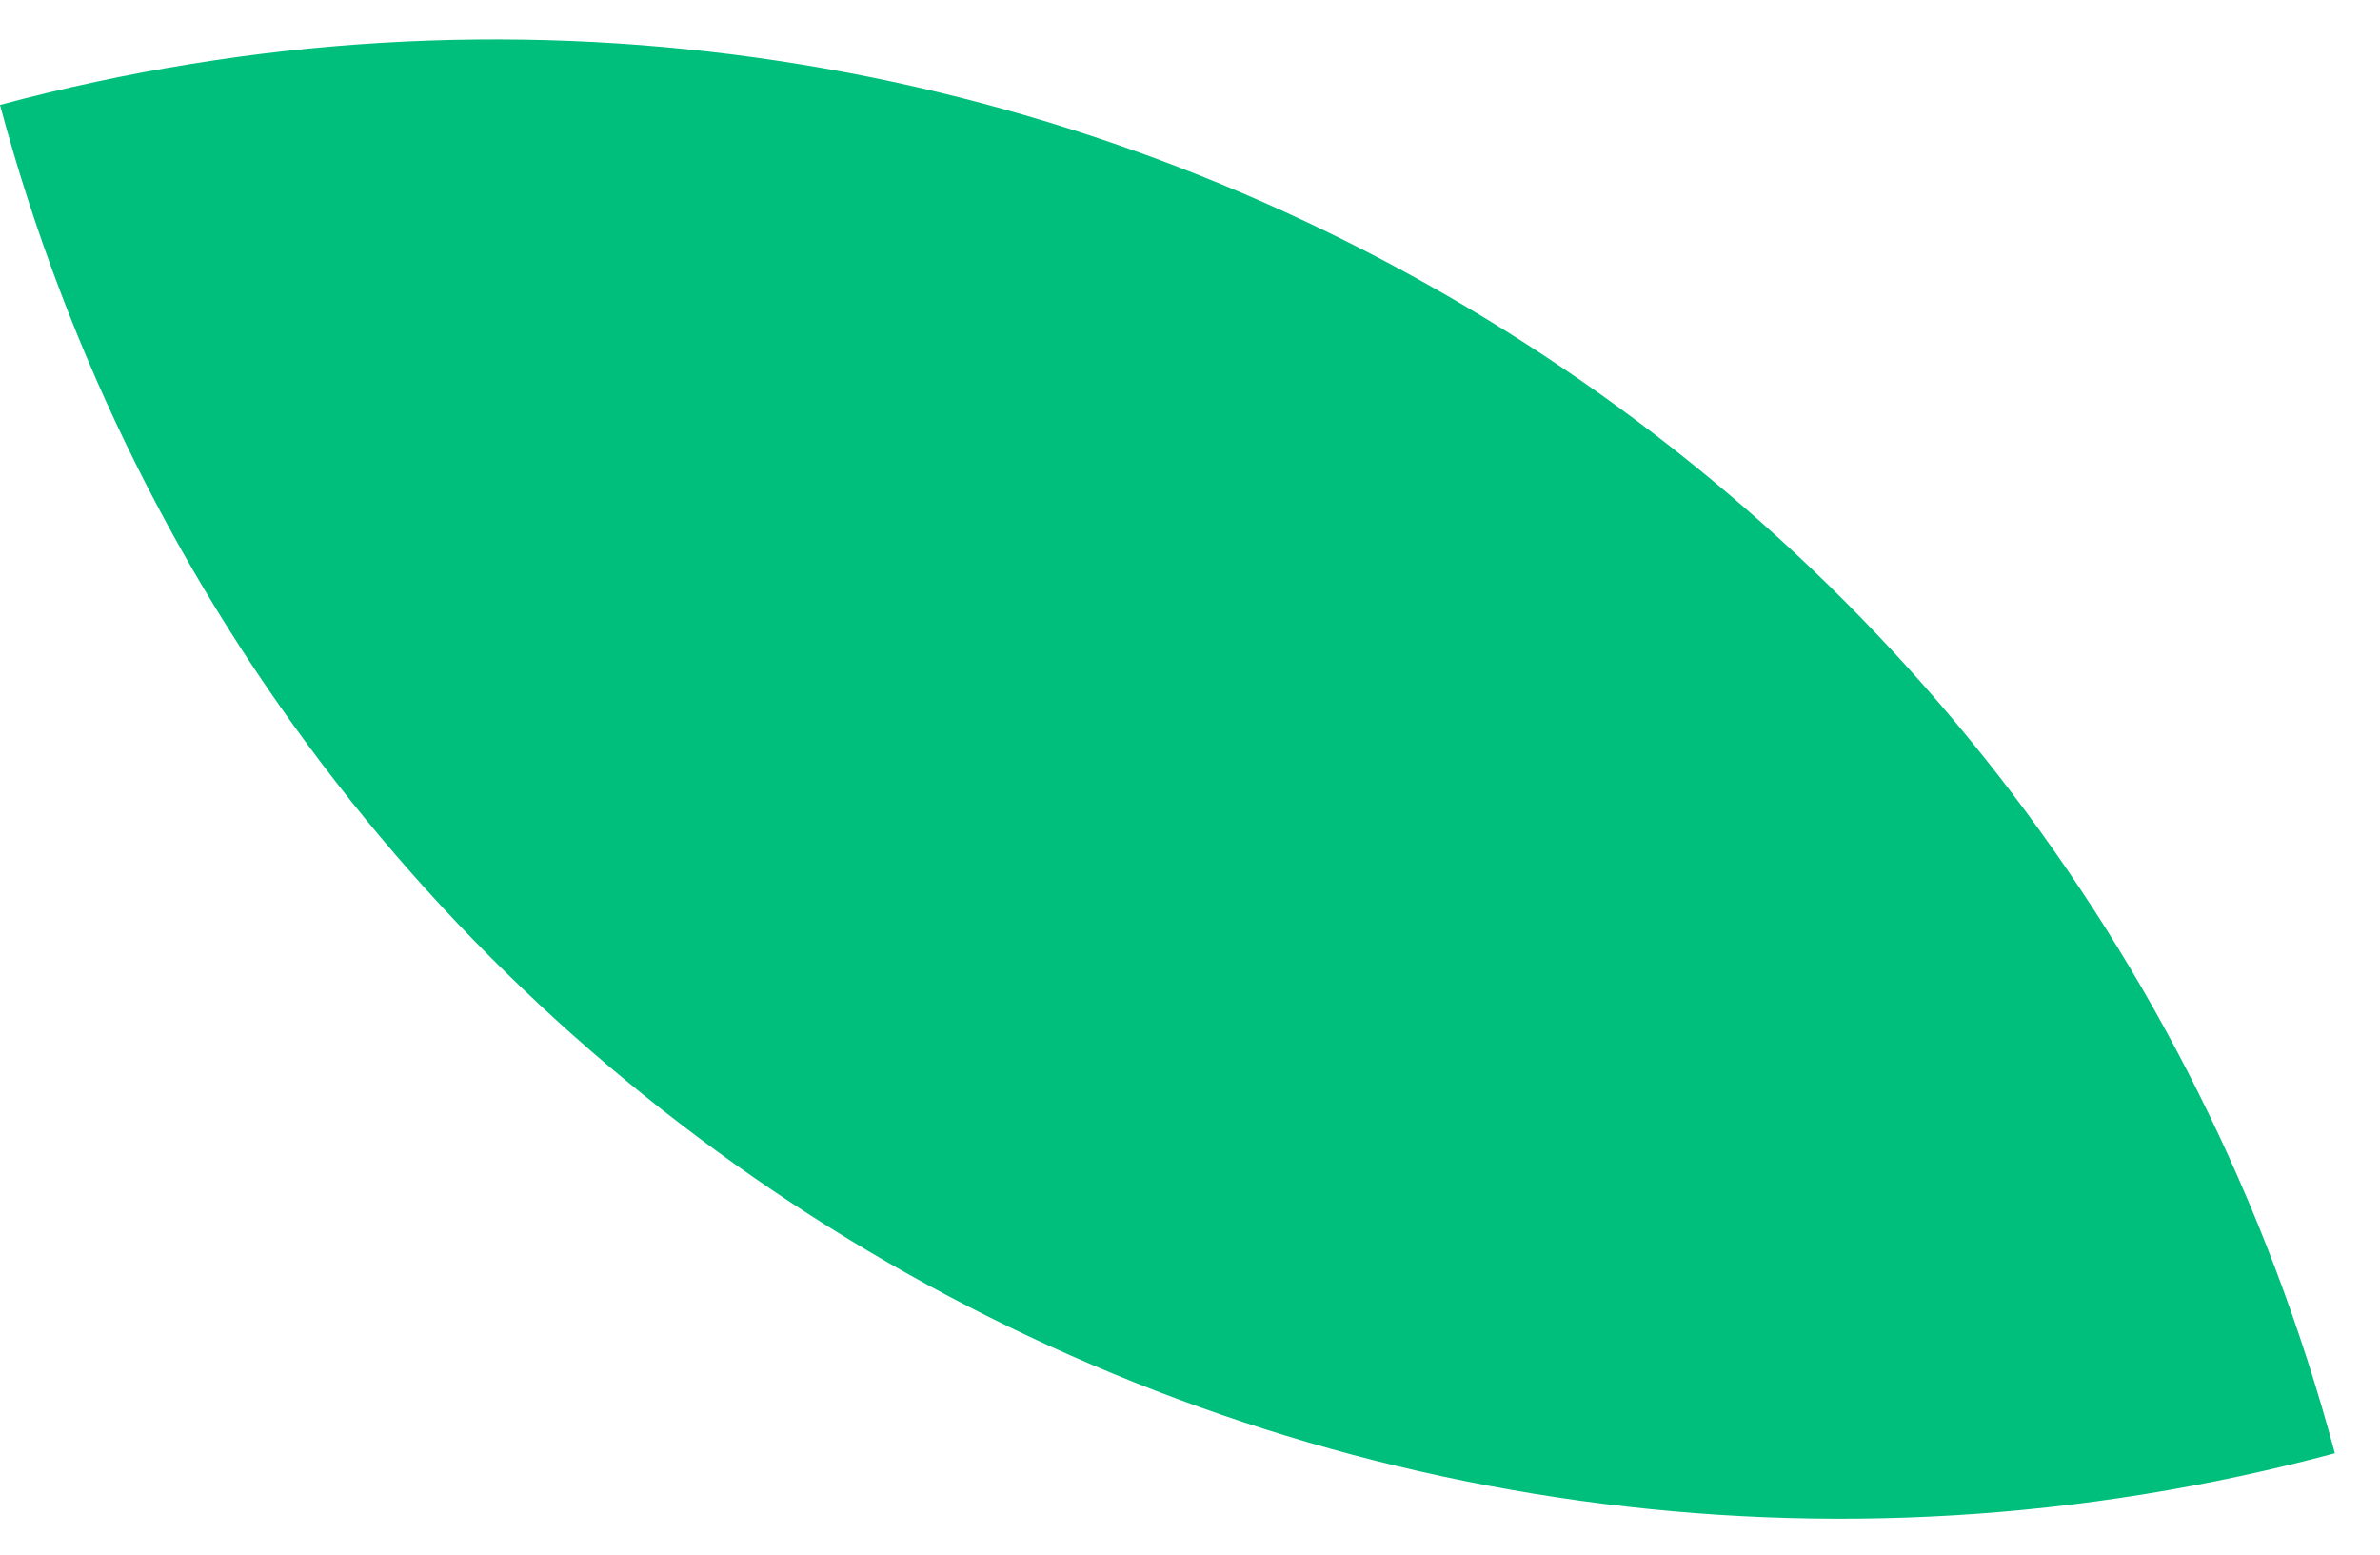 <svg xmlns="http://www.w3.org/2000/svg" width="49" height="32" viewBox="0 0 49 32" fill="none"><path d="M2.42458e-05 2.159C20.939 -3.452 42.461 8.974 48.071 29.913C27.133 35.523 5.61 23.097 2.42458e-05 2.159Z" fill="#00BE7C"></path></svg>